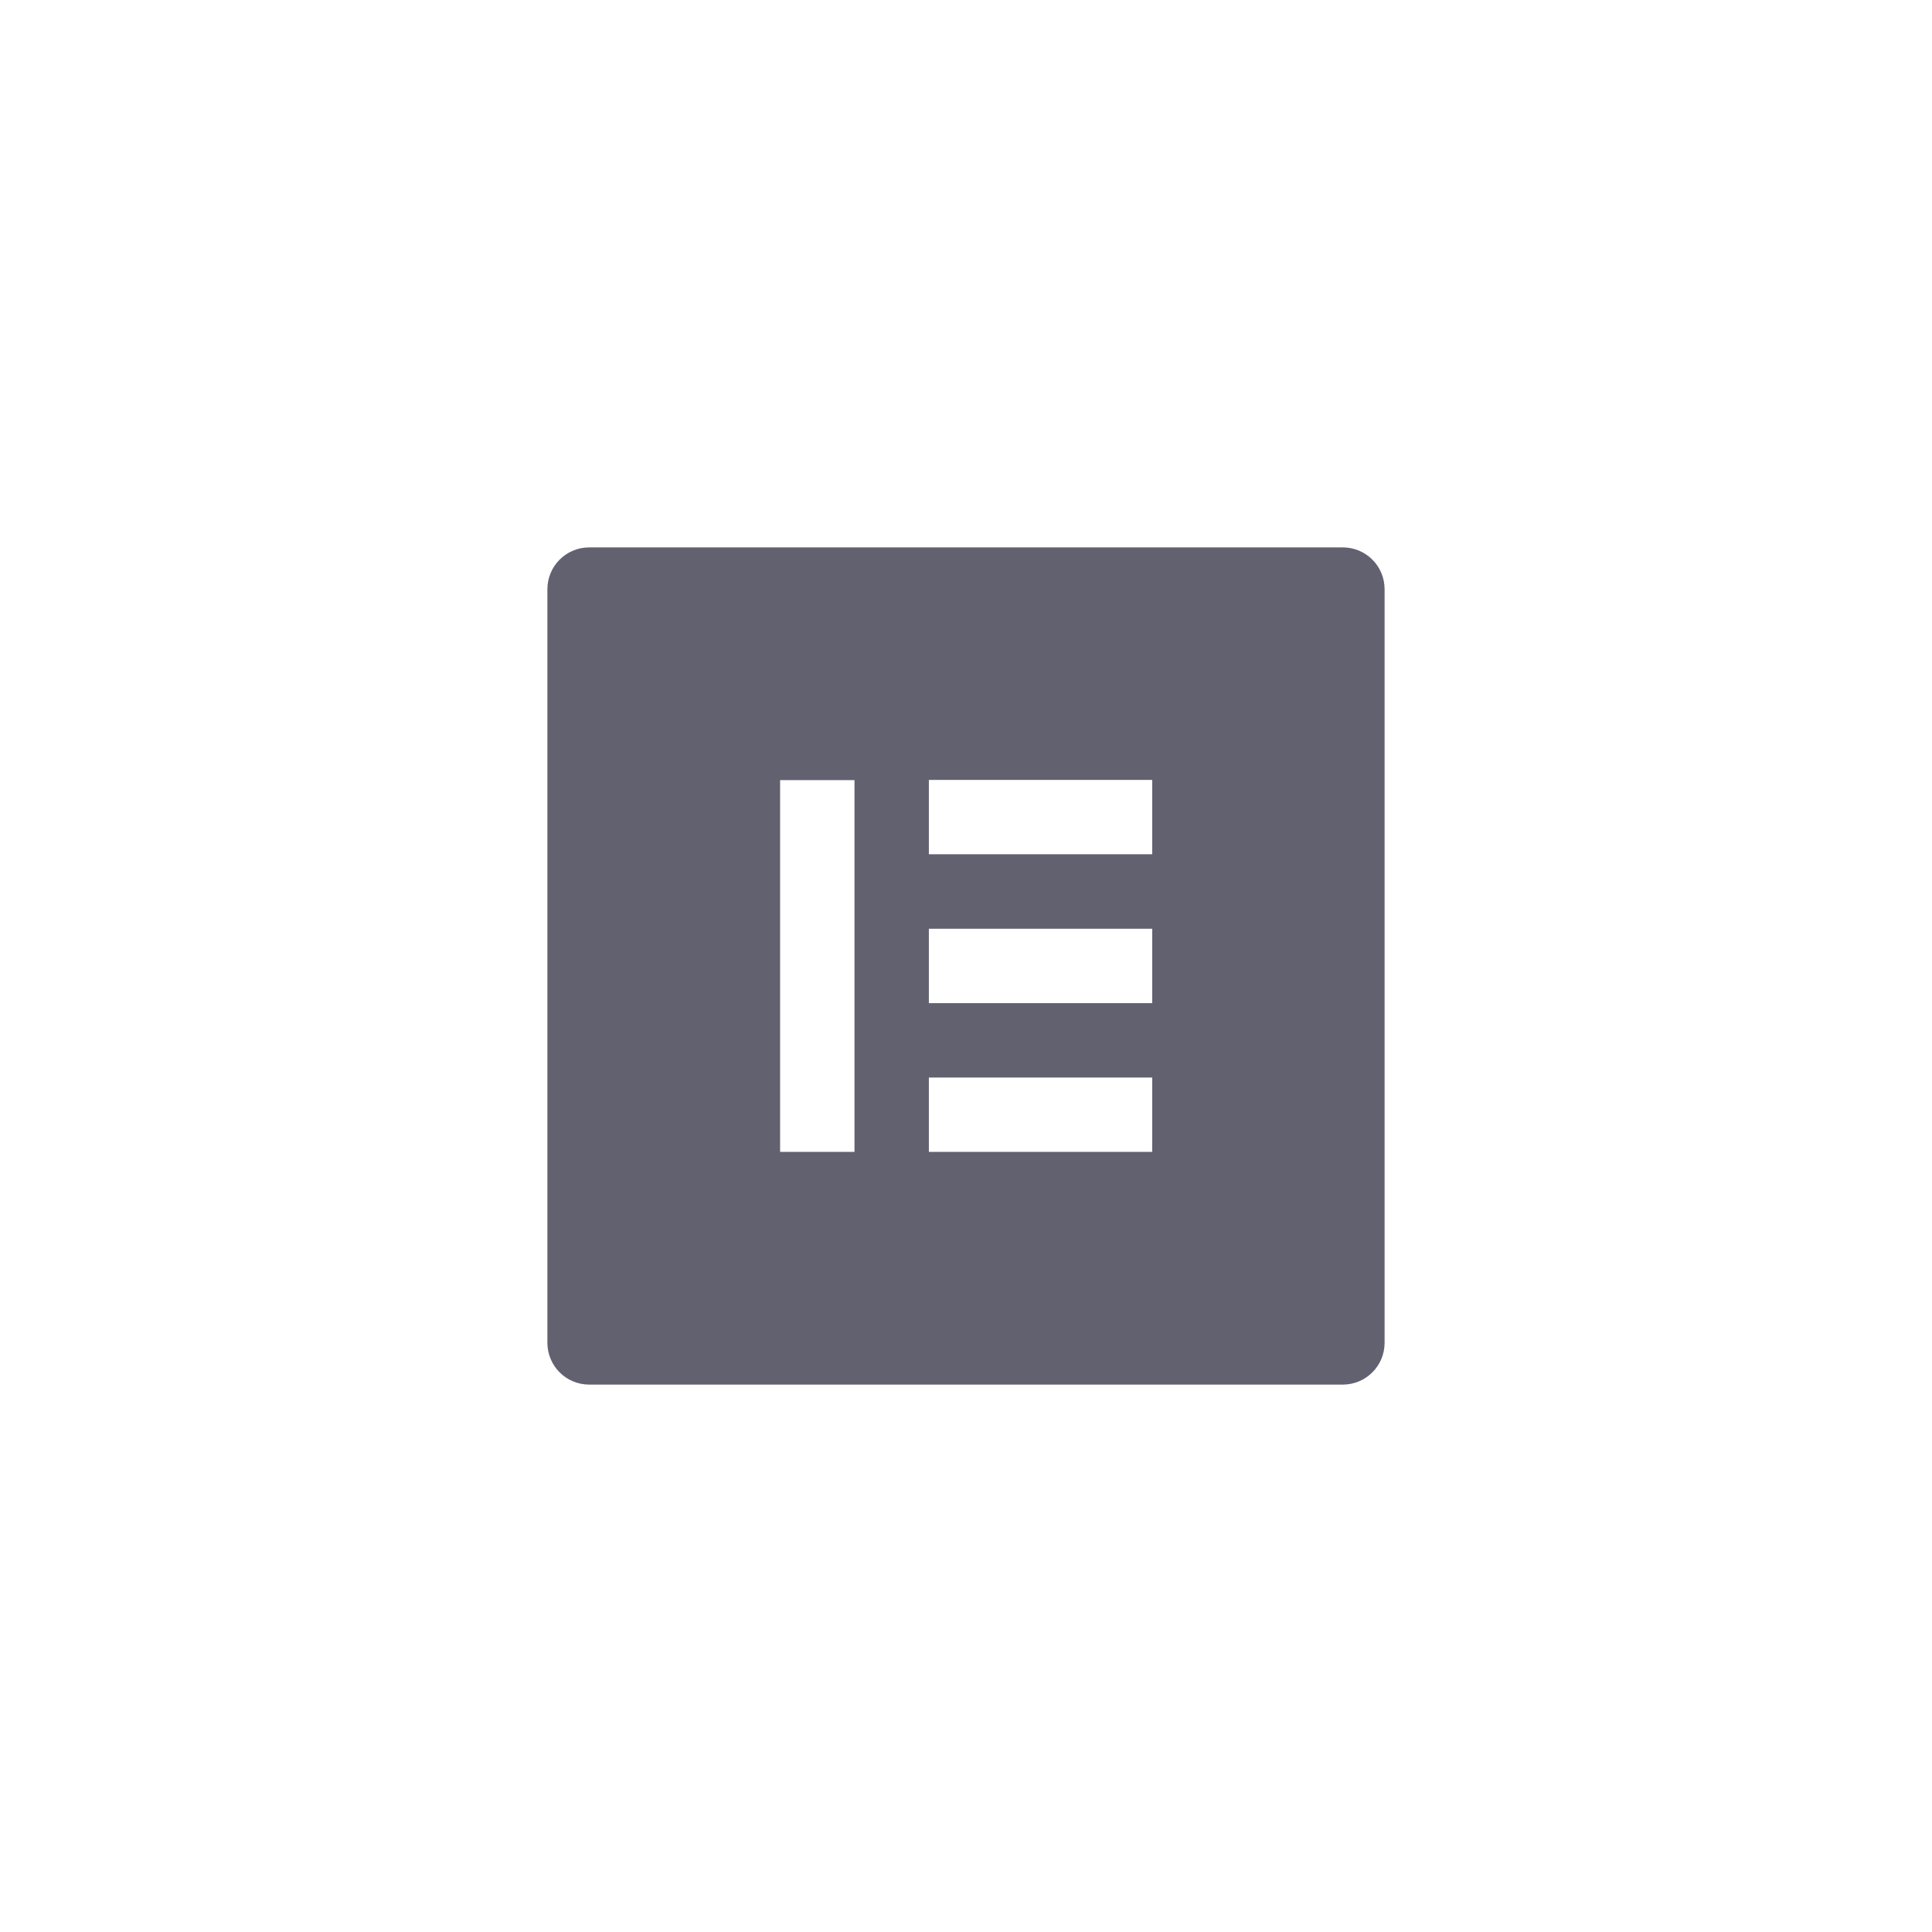 <?xml version="1.0" encoding="UTF-8"?> <!-- Generator: Adobe Illustrator 24.1.0, SVG Export Plug-In . SVG Version: 6.00 Build 0) --> <svg xmlns="http://www.w3.org/2000/svg" xmlns:xlink="http://www.w3.org/1999/xlink" version="1.1" id="Layer_1" x="0px" y="0px" viewBox="0 0 180 180" style="enable-background:new 0 0 180 180;" xml:space="preserve"> <style type="text/css"> .st0{fill:#616170;} .st1{display:none;} .st2{display:inline;fill:#616170;} </style> <path class="st0" d="M125.1,51H54.9c-2.16,0-3.9,1.74-3.9,3.9v70.2c0,2.16,1.74,3.9,3.9,3.9h70.2c2.16,0,3.9-1.74,3.9-3.9V54.9 C129,52.74,127.26,51,125.1,51z M79.61,107.32h-6.93V72.68h6.93V107.32z M107.34,107.32H86.54v-6.93h20.81V107.32z M107.34,93.46 H86.54v-6.93h20.81V93.46z M107.34,79.59H86.54v-6.93h20.81V79.59z"></path> <g class="st1"> <path class="st2" d="M6,74.61c0.33,0.03,0.67,0.07,1,0.07c6.66,0,13.32,0,19.99,0c0.31,0,0.61,0,0.96,0c0,1.67,0,3.24,0,4.92 c-5.32,0-10.64,0-16,0c0,2.69,0,5.29,0,7.97c5.04,0,10.07,0,15.16,0c0,1.69,0,3.3,0,4.98c-5.05,0-10.09,0-15.16,0 c0,2.81,0,5.53,0,8.36c5.34,0,10.66,0,16,0c0,1.71,0,3.31,0,5.01c-0.38,0-0.71,0-1.04,0c-6.64,0-13.27,0-19.91,0 c-0.33,0-0.67,0.05-1,0.07C6,95.55,6,85.08,6,74.61z"></path> <path class="st2" d="M50.3,74.49c1.99,0,3.83,0,5.72,0c0,10.46,0,20.89,0,31.38c-1.87,0-3.72,0-5.63,0c0-0.84,0-1.67,0-2.49 c-0.1-0.01-0.17-0.04-0.18-0.02c-2.96,3.78-8.6,4.02-12.24,2.08c-3.67-1.95-5.6-5.12-5.98-9.19c-0.36-3.86,0.64-7.31,3.5-10.1 c3.6-3.5,9.68-3.92,13.36-0.89c0.5,0.41,0.98,0.85,1.46,1.27C50.3,82.61,50.3,78.58,50.3,74.49z M50.41,95.95 c-0.13-1.06-0.14-2.14-0.4-3.16c-0.64-2.54-2.22-4.19-4.87-4.65c-2.49-0.43-4.86,0.53-6.12,2.66c-1.51,2.54-1.56,5.21-0.22,7.82 c1.35,2.62,4.31,3.77,7.35,2.97C48.97,100.85,50.33,99.01,50.41,95.95z"></path> <path class="st2" d="M113.91,94.44c-0.02,6.75-4.3,11.45-10.57,12.07c-4.37,0.43-8.28-0.59-11.15-4.08 c-3.03-3.68-3.43-7.93-1.68-12.26c1.69-4.19,5.09-6.28,9.5-6.82c2.61-0.32,5.16-0.03,7.53,1.14 C111.84,86.61,113.8,90.22,113.91,94.44z M95.46,94.58c0.15,1.08,0.2,1.84,0.37,2.57c0.6,2.5,2.47,4.28,4.93,4.6 c2.56,0.33,4.68-0.48,6.1-2.73c1.04-1.66,1.19-3.51,0.97-5.42c-0.33-2.87-2.3-4.99-5.08-5.47c-2.75-0.47-5.33,0.81-6.46,3.39 C95.82,92.56,95.68,93.74,95.46,94.58z"></path> <path class="st2" d="M142.83,74.7c2.75,0,5.27-0.01,7.79,0.01c0.19,0,0.45,0.16,0.57,0.32c3.77,5.07,7.52,10.15,11.31,15.27 c-1.72,2.33-3.44,4.65-5.15,6.97c-2.01,2.72-4.02,5.44-6.05,8.14c-0.18,0.24-0.51,0.5-0.78,0.51c-2.45,0.04-4.89,0.02-7.34,0.01 c-0.07,0-0.14-0.05-0.29-0.11c3.83-5.18,7.65-10.34,11.47-15.51C150.55,85.13,146.75,80,142.83,74.7z"></path> <path class="st2" d="M75.18,83.98c0-2,0-3.87,0-5.8c1.93,0,3.82,0,5.78,0c0,1.9,0,3.79,0,5.74c1.83,0,3.59,0,5.42,0 c0,1.56,0,3.06,0,4.65c-1.76,0-3.54,0-5.36,0c-0.02,0.32-0.04,0.55-0.04,0.78c0,3.12-0.01,6.25,0,9.37c0,1.8,0.64,2.44,2.44,2.46 c1.06,0.01,2.13,0,3.25,0c0,1.58,0,3.1,0,4.69c-0.23,0.02-0.46,0.05-0.68,0.05c-1.79-0.01-3.59,0-5.38-0.06 c-3.35-0.1-5.27-1.96-5.36-5.33c-0.1-3.67-0.04-7.34-0.05-11.01c0-0.28,0-0.56,0-0.92c-1.28,0-2.49,0-3.76,0c0-1.57,0-3.06,0-4.63 C72.65,83.98,73.86,83.98,75.18,83.98z"></path> <path class="st2" d="M118.49,84c1.88,0,3.7,0,5.6,0c0,1.32,0,2.6,0,3.88c1.73-3.17,4.42-4.41,7.92-4.33c0,1.77,0,3.46,0,5.2 c-0.87,0.05-1.71,0.01-2.51,0.16c-3.29,0.58-5.13,2.72-5.25,6.27c-0.11,3.22-0.04,6.45-0.05,9.68c0,0.31,0,0.62,0,1 c-1.93,0-3.81,0-5.71,0C118.49,98.57,118.49,91.28,118.49,84z"></path> <path class="st2" d="M67.06,84c0,7.33,0,14.58,0,21.89c-1.88,0-3.74,0-5.65,0c0-7.3,0-14.58,0-21.89C63.3,84,65.14,84,67.06,84z"></path> <path class="st2" d="M163.85,92.14c3.42,4.62,6.75,9.12,10.15,13.72c-0.31,0.04-0.5,0.08-0.69,0.08c-2.26,0-4.52,0.01-6.79-0.01 c-0.27,0-0.65-0.11-0.8-0.31c-1.99-2.63-3.94-5.29-5.93-7.99C161.13,95.81,162.46,94.02,163.85,92.14z"></path> <path class="st2" d="M163.85,88.46c-1.4-1.89-2.72-3.68-4.06-5.49c1.98-2.68,3.92-5.32,5.87-7.94c0.12-0.16,0.37-0.32,0.57-0.32 c2.5-0.01,4.99,0,7.49,0.01c0.04,0,0.09,0.05,0.2,0.12C170.59,79.35,167.26,83.85,163.85,88.46z"></path> <path class="st2" d="M64.2,80.11c-1.96,0-3.46-1.45-3.46-3.36c0-1.89,1.51-3.37,3.45-3.39c1.99-0.01,3.52,1.45,3.52,3.38 C67.72,78.69,66.24,80.11,64.2,80.11z"></path> </g> </svg> 